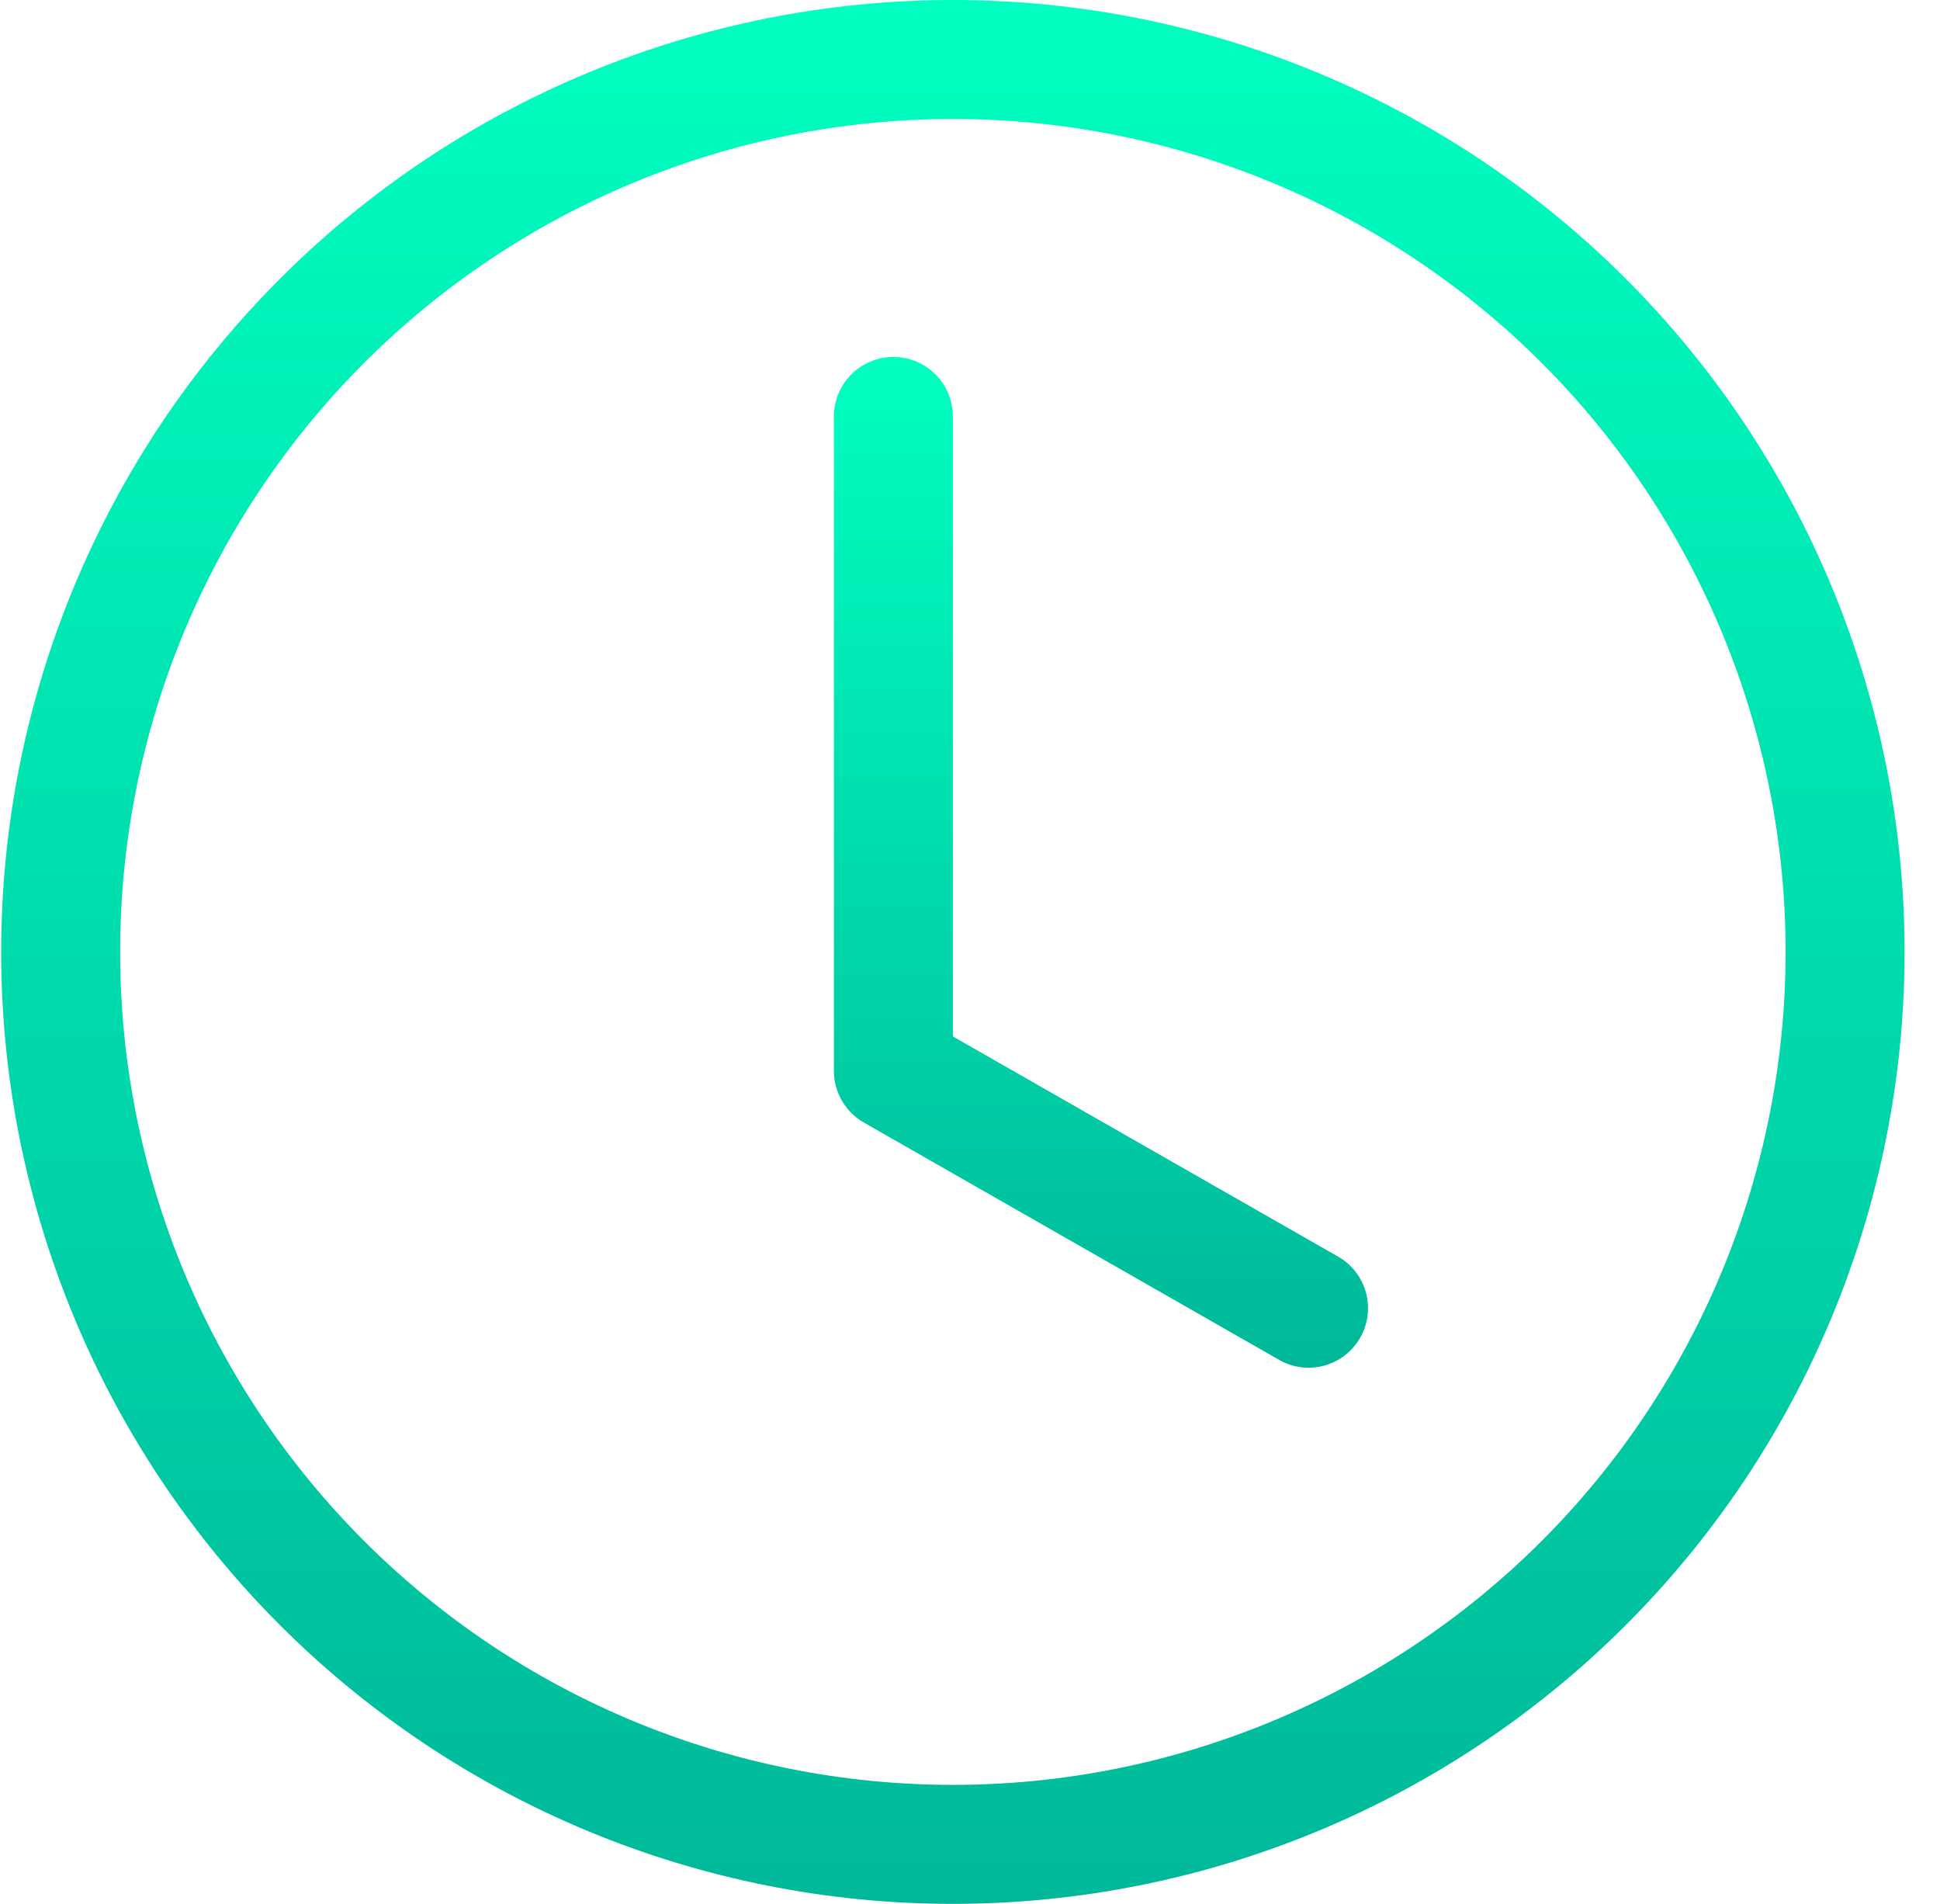 <svg width="53" height="52" viewBox="0 0 53 52" fill="none" xmlns="http://www.w3.org/2000/svg">
<g clip-path="url(#clip0_928_6247)">
<path d="M26.032 11.375C26.032 10.944 25.861 10.531 25.556 10.226C25.252 9.921 24.838 9.75 24.407 9.75C23.976 9.75 23.563 9.921 23.258 10.226C22.953 10.531 22.782 10.944 22.782 11.375V29.25C22.782 29.536 22.858 29.818 23.002 30.065C23.146 30.313 23.352 30.518 23.601 30.66L34.976 37.16C35.349 37.362 35.787 37.41 36.195 37.294C36.603 37.177 36.949 36.906 37.16 36.537C37.37 36.169 37.428 35.733 37.322 35.322C37.215 34.911 36.952 34.559 36.588 34.34L26.032 28.308V11.375Z" fill="url(#paint0_linear_928_6247)"/>
<path d="M26.032 52C32.928 52 39.541 49.261 44.417 44.385C49.293 39.509 52.032 32.896 52.032 26C52.032 19.104 49.293 12.491 44.417 7.615C39.541 2.739 32.928 0 26.032 0C19.137 0 12.523 2.739 7.647 7.615C2.772 12.491 0.032 19.104 0.032 26C0.032 32.896 2.772 39.509 7.647 44.385C12.523 49.261 19.137 52 26.032 52ZM48.782 26C48.782 32.034 46.385 37.82 42.119 42.087C37.852 46.353 32.066 48.75 26.032 48.75C19.999 48.75 14.212 46.353 9.946 42.087C5.679 37.82 3.282 32.034 3.282 26C3.282 19.966 5.679 14.18 9.946 9.913C14.212 5.647 19.999 3.25 26.032 3.25C32.066 3.25 37.852 5.647 42.119 9.913C46.385 14.18 48.782 19.966 48.782 26Z" fill="url(#paint1_linear_928_6247)"/>
</g>
<defs>
<linearGradient id="paint0_linear_928_6247" x1="30.078" y1="9.75" x2="30.078" y2="37.356" gradientUnits="userSpaceOnUse">
<stop stop-color="#00FFC0"/>
<stop offset="1" stop-color="#00B899"/>
</linearGradient>
<linearGradient id="paint1_linear_928_6247" x1="26.032" y1="0" x2="26.032" y2="52" gradientUnits="userSpaceOnUse">
<stop stop-color="#00FFC0"/>
<stop offset="1" stop-color="#00B899"/>
</linearGradient>
<clipPath id="clip0_928_6247">
<rect width="52" height="52" fill="white" transform="translate(0.032)"/>
</clipPath>
</defs>
</svg>
